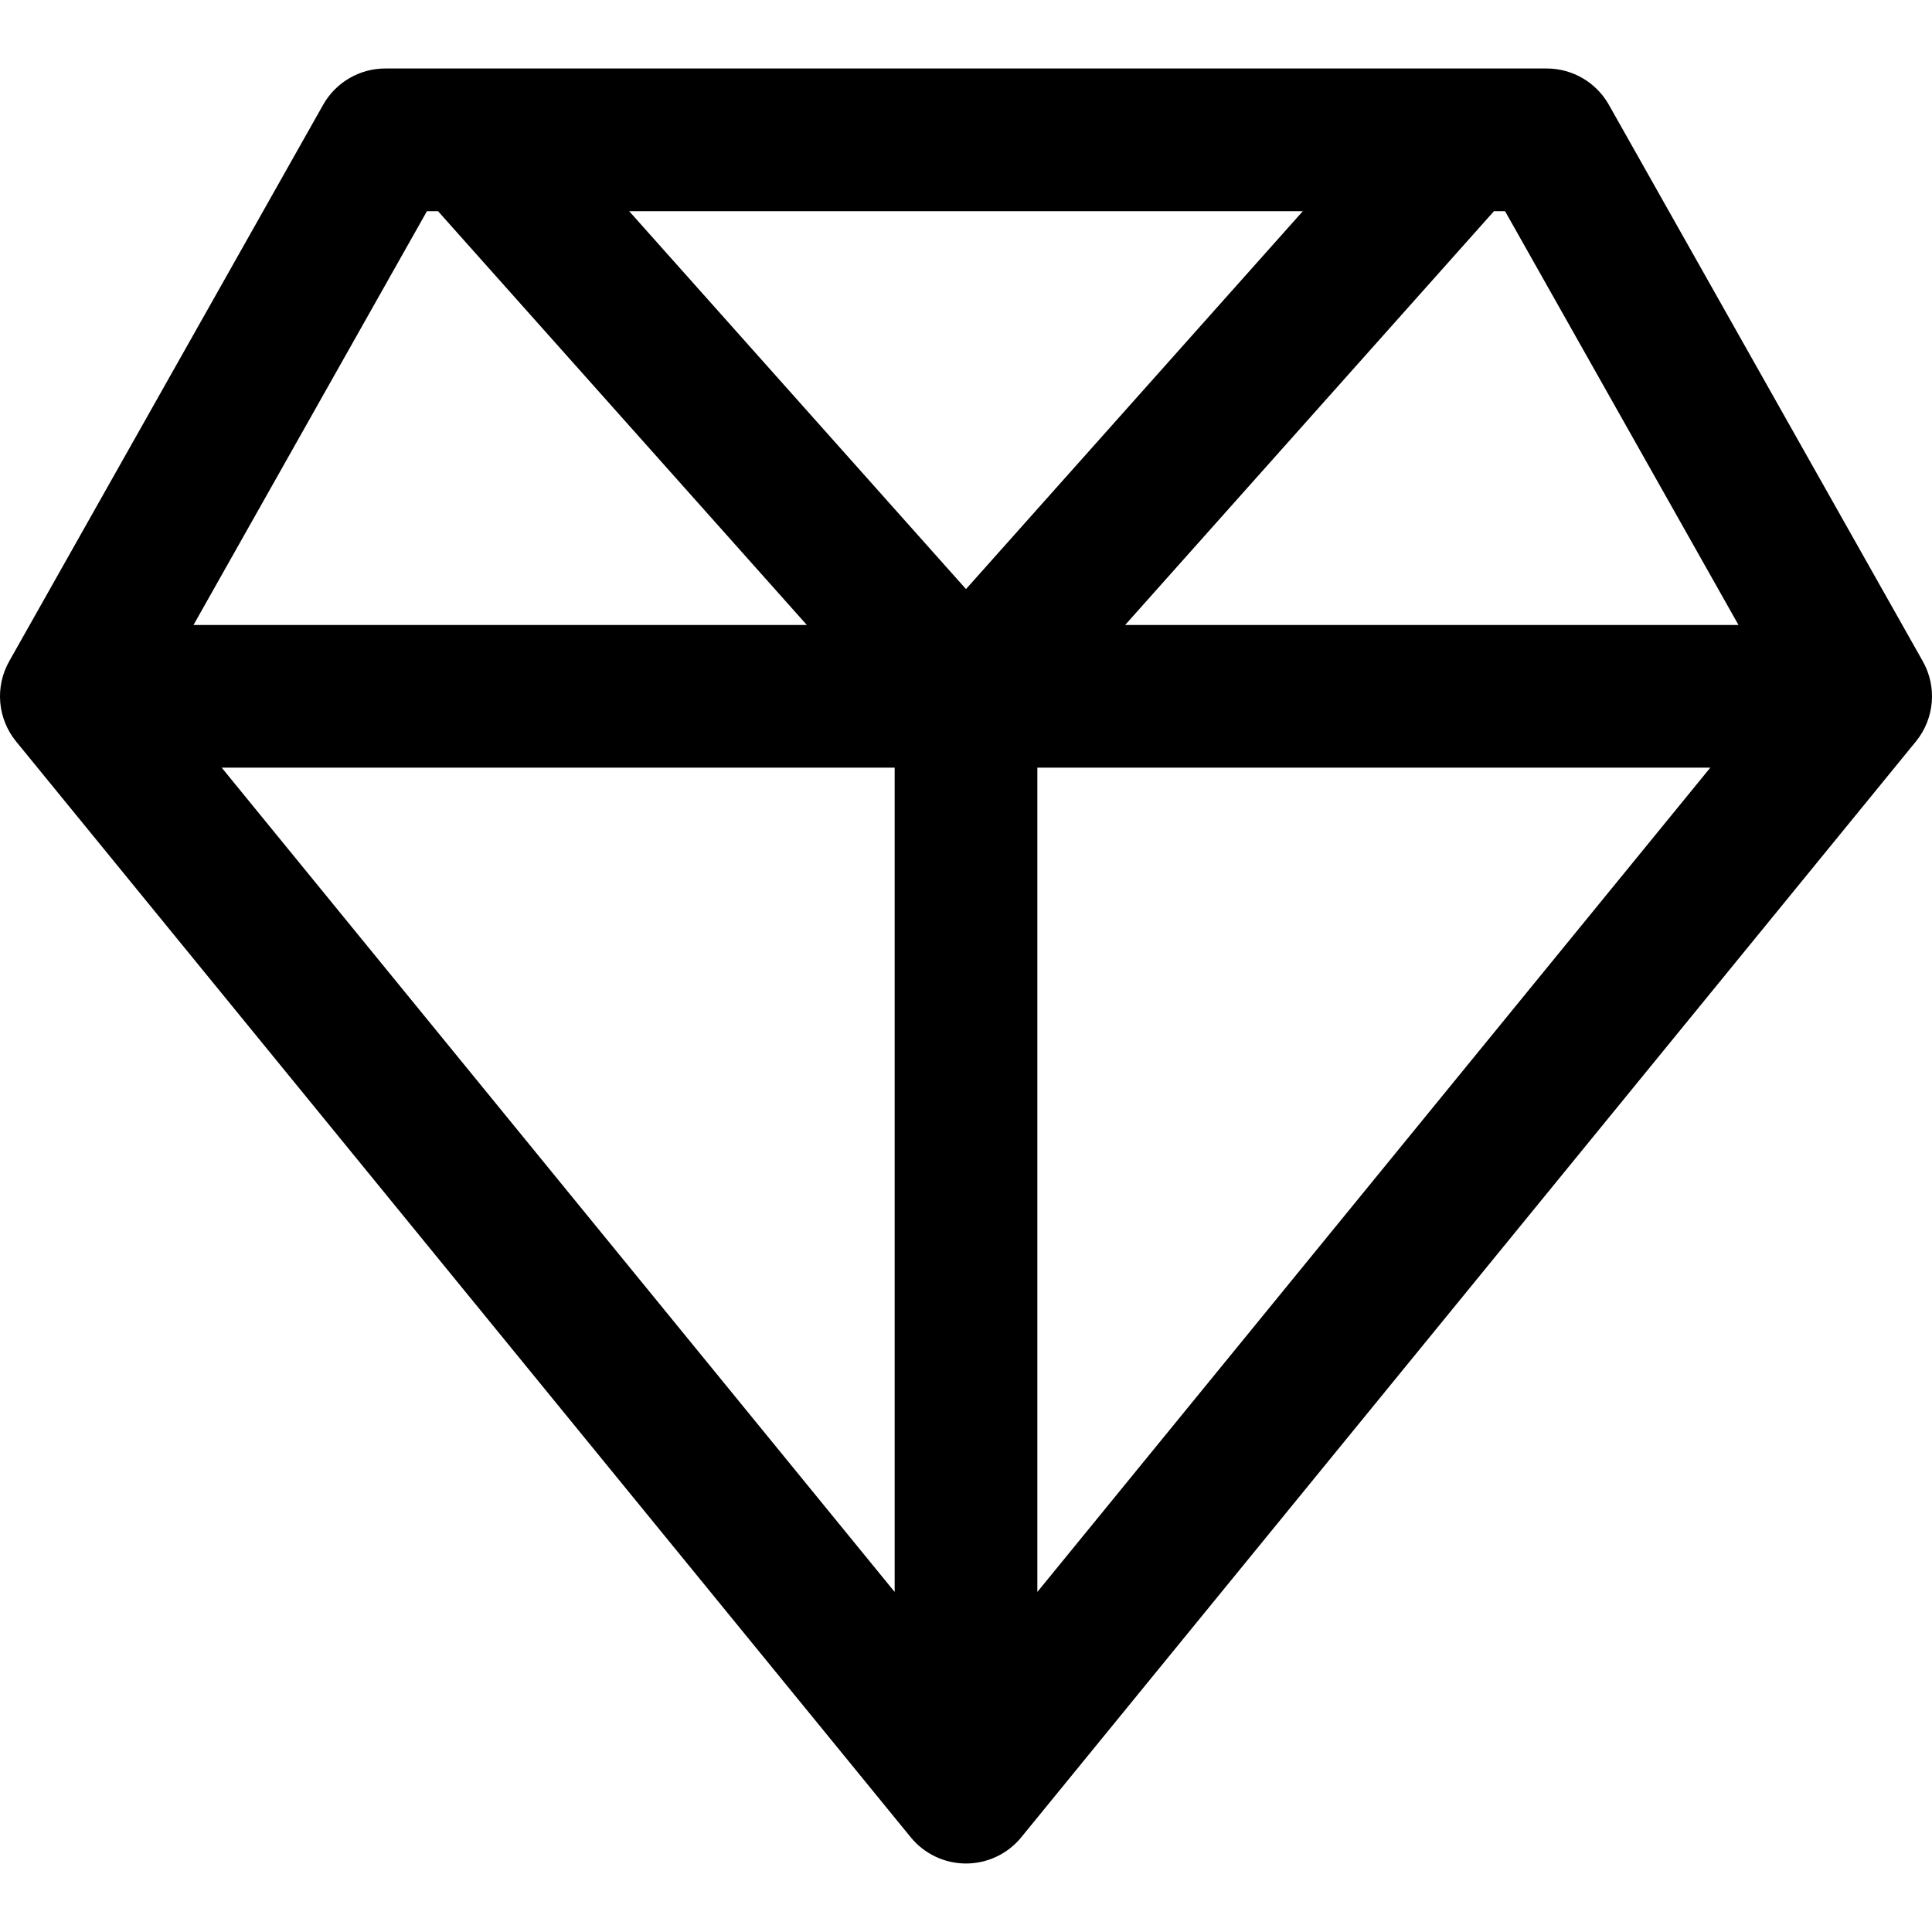 <?xml version="1.0" encoding="iso-8859-1"?>
<!-- Uploaded to: SVG Repo, www.svgrepo.com, Generator: SVG Repo Mixer Tools -->
<!DOCTYPE svg PUBLIC "-//W3C//DTD SVG 1.1//EN" "http://www.w3.org/Graphics/SVG/1.1/DTD/svg11.dtd">
<svg fill="#000000" version="1.1" id="Capa_1" xmlns="http://www.w3.org/2000/svg" xmlns:xlink="http://www.w3.org/1999/xlink" 
	 width="800px" height="800px" viewBox="0 0 338.485 338.485"
	 xml:space="preserve">
<g>
	<path d="M336.872,115.853l-55-97.495C279.656,14.429,275.495,12,270.985,12H67.5c-4.51,0-8.671,2.43-10.887,6.358l-55,97.495
		c-2.529,4.483-2.051,10.059,1.204,14.047l156.743,191.99c2.374,2.907,5.93,4.595,9.684,4.595s7.309-1.688,9.683-4.595
		L335.669,129.9C338.923,125.912,339.402,120.336,336.872,115.853z M110.231,36.999h118.022l-59.011,66.209L110.231,36.999z
		 M156.743,278.908l-117.9-144.414h117.9V278.908z M181.743,134.494h117.9l-117.9,144.414V134.494z M304.582,109.494H197.127
		l64.614-72.495h1.942L304.582,109.494z M74.8,36.999h1.942l64.614,72.495H33.903L74.8,36.999z"/>
</g>
</svg>
